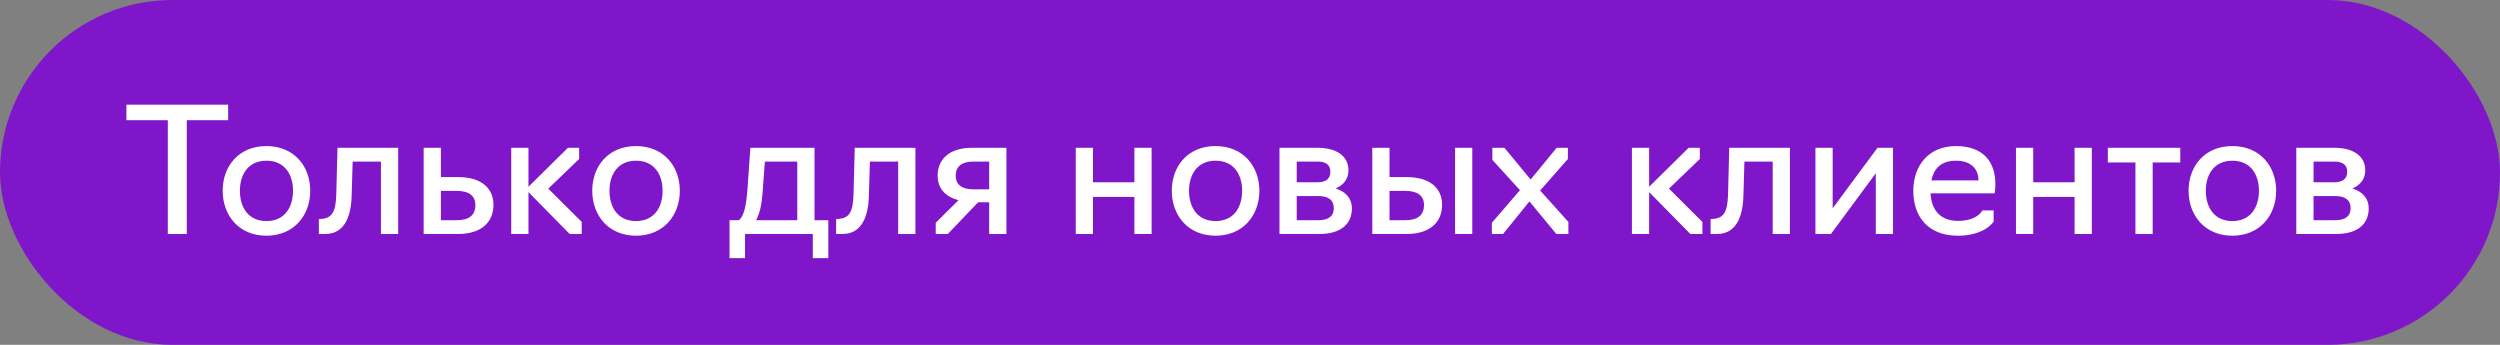 <?xml version="1.0" encoding="UTF-8"?> <svg xmlns="http://www.w3.org/2000/svg" width="203" height="28" viewBox="0 0 203 28" fill="none"><rect x="0" y="0" width="203" height="28" fill="#808080" stroke="none"/><rect width="203" height="28" rx="14" fill="#7F16CA"></rect><path d="M13.626 19V9.76H10.266V8.5H18.526V9.76H15.166V19H13.626ZM21.637 19.14C19.396 19.14 18.081 17.488 18.081 15.486C18.081 13.484 19.396 11.86 21.637 11.86C23.863 11.86 25.192 13.484 25.192 15.486C25.192 17.488 23.863 19.14 21.637 19.14ZM21.637 17.95C23.107 17.95 23.793 16.844 23.793 15.486C23.793 14.156 23.107 13.05 21.637 13.05C20.166 13.05 19.48 14.156 19.48 15.486C19.48 16.844 20.166 17.95 21.637 17.95ZM25.892 19V17.782H26.046C26.928 17.726 27.264 17.264 27.306 15.794L27.404 12H32.332V19H30.932V13.12H28.636L28.552 15.948C28.496 17.698 27.908 19 26.41 19H25.892ZM34.401 19V12H35.801V14.38H37.201C39.161 14.38 40.071 15.346 40.071 16.634C40.071 17.964 39.175 19 37.187 19H34.401ZM35.801 17.88H37.089C38.013 17.88 38.601 17.53 38.601 16.648C38.601 15.878 38.055 15.5 37.089 15.5H35.801V17.88ZM41.511 19V12H42.911V15.164L46.117 12H47.027V12.91L44.521 15.318L47.237 18.02V19H46.257L42.911 15.598V19H41.511ZM51.646 19.14C49.406 19.14 48.09 17.488 48.09 15.486C48.09 13.484 49.406 11.86 51.646 11.86C53.872 11.86 55.202 13.484 55.202 15.486C55.202 17.488 53.872 19.14 51.646 19.14ZM51.646 17.95C53.116 17.95 53.802 16.844 53.802 15.486C53.802 14.156 53.116 13.05 51.646 13.05C50.176 13.05 49.49 14.156 49.49 15.486C49.49 16.844 50.176 17.95 51.646 17.95ZM59.237 20.96V17.88H59.993C60.385 17.6 60.595 16.76 60.693 15.36L60.931 12H66.139V17.88H67.259V20.96H65.999V19H60.497V20.96H59.237ZM61.393 17.88H64.739V13.12H62.107L61.925 15.598C61.855 16.578 61.701 17.334 61.393 17.88ZM67.892 19V17.782H68.046C68.928 17.726 69.264 17.264 69.306 15.794L69.404 12H74.332V19H72.932V13.12H70.636L70.552 15.948C70.496 17.698 69.908 19 68.41 19H67.892ZM80.321 16.424H79.425L76.961 19H75.981V18.09L77.829 16.256C76.779 15.976 76.135 15.318 76.135 14.254C76.135 13.008 77.003 12 78.935 12H81.721V19H80.321V16.424ZM79.033 15.374H80.321V13.12H79.033C78.165 13.12 77.605 13.456 77.605 14.268C77.605 15.01 78.123 15.374 79.033 15.374ZM87.352 19V12H88.752V14.8H92.112V12H93.512V19H92.112V15.99H88.752V19H87.352ZM98.705 19.14C96.465 19.14 95.149 17.488 95.149 15.486C95.149 13.484 96.465 11.86 98.705 11.86C100.931 11.86 102.261 13.484 102.261 15.486C102.261 17.488 100.931 19.14 98.705 19.14ZM98.705 17.95C100.175 17.95 100.861 16.844 100.861 15.486C100.861 14.156 100.175 13.05 98.705 13.05C97.235 13.05 96.549 14.156 96.549 15.486C96.549 16.844 97.235 17.95 98.705 17.95ZM103.895 19V12H106.989C108.473 12 109.495 12.63 109.495 13.834C109.495 14.52 109.103 15.038 108.445 15.304C109.299 15.556 109.775 16.144 109.775 16.914C109.775 18.328 108.697 19 107.143 19H103.895ZM105.295 14.8H106.989C107.661 14.8 108.025 14.52 108.025 13.946C108.025 13.358 107.619 13.12 106.989 13.12H105.295V14.8ZM105.295 17.88H107.045C107.815 17.88 108.305 17.6 108.305 16.9C108.305 16.242 107.857 15.92 107.045 15.92H105.295V17.88ZM111.429 19V12H112.829V14.38H114.229C116.189 14.38 117.099 15.346 117.099 16.634C117.099 17.964 116.203 19 114.215 19H111.429ZM118.149 19V12H119.549V19H118.149ZM112.829 17.88H114.117C115.041 17.88 115.629 17.53 115.629 16.648C115.629 15.878 115.083 15.5 114.117 15.5H112.829V17.88ZM121.138 19V18.09L123.42 15.444L121.18 12.98V12H122.16L124.288 14.576L126.402 12H127.312V12.91L125.058 15.472L127.354 18.02V19H126.374L124.19 16.354L122.048 19H121.138ZM132.511 19V12H133.911V15.164L137.117 12H138.027V12.91L135.521 15.318L138.237 18.02V19H137.257L133.911 15.598V19H132.511ZM138.903 19V17.782H139.057C139.939 17.726 140.275 17.264 140.317 15.794L140.415 12H145.343V19H143.943V13.12H141.647L141.563 15.948C141.507 17.698 140.919 19 139.421 19H138.903ZM147.413 19V12H148.813V16.914L152.453 12H153.713V19H152.313V14.072L148.673 19H147.413ZM158.986 19.14C156.592 19.14 155.36 17.628 155.36 15.486C155.36 13.484 156.578 11.86 158.818 11.86C161.072 11.86 162.024 13.176 162.024 14.94C162.024 15.374 161.968 15.696 161.968 15.696H156.76C156.83 17.068 157.572 17.936 158.986 17.936C160.582 17.936 160.974 17.082 160.974 17.082H161.884V17.992C161.884 17.992 161.184 19.14 158.986 19.14ZM156.83 14.646H160.652C160.652 13.736 160.064 13.05 158.832 13.05C157.572 13.05 157.026 13.722 156.83 14.646ZM163.696 19V12H165.096V14.8H168.456V12H169.856V19H168.456V15.99H165.096V19H163.696ZM173.397 19V13.19H171.157V12H177.037V13.19H174.797V19H173.397ZM181.269 19.14C179.029 19.14 177.713 17.488 177.713 15.486C177.713 13.484 179.029 11.86 181.269 11.86C183.495 11.86 184.825 13.484 184.825 15.486C184.825 17.488 183.495 19.14 181.269 19.14ZM181.269 17.95C182.739 17.95 183.425 16.844 183.425 15.486C183.425 14.156 182.739 13.05 181.269 13.05C179.799 13.05 179.113 14.156 179.113 15.486C179.113 16.844 179.799 17.95 181.269 17.95ZM186.46 19V12H189.554C191.038 12 192.06 12.63 192.06 13.834C192.06 14.52 191.668 15.038 191.01 15.304C191.864 15.556 192.34 16.144 192.34 16.914C192.34 18.328 191.262 19 189.708 19H186.46ZM187.86 14.8H189.554C190.226 14.8 190.59 14.52 190.59 13.946C190.59 13.358 190.184 13.12 189.554 13.12H187.86V14.8ZM187.86 17.88H189.61C190.38 17.88 190.87 17.6 190.87 16.9C190.87 16.242 190.422 15.92 189.61 15.92H187.86V17.88Z" fill="white"></path></svg> 